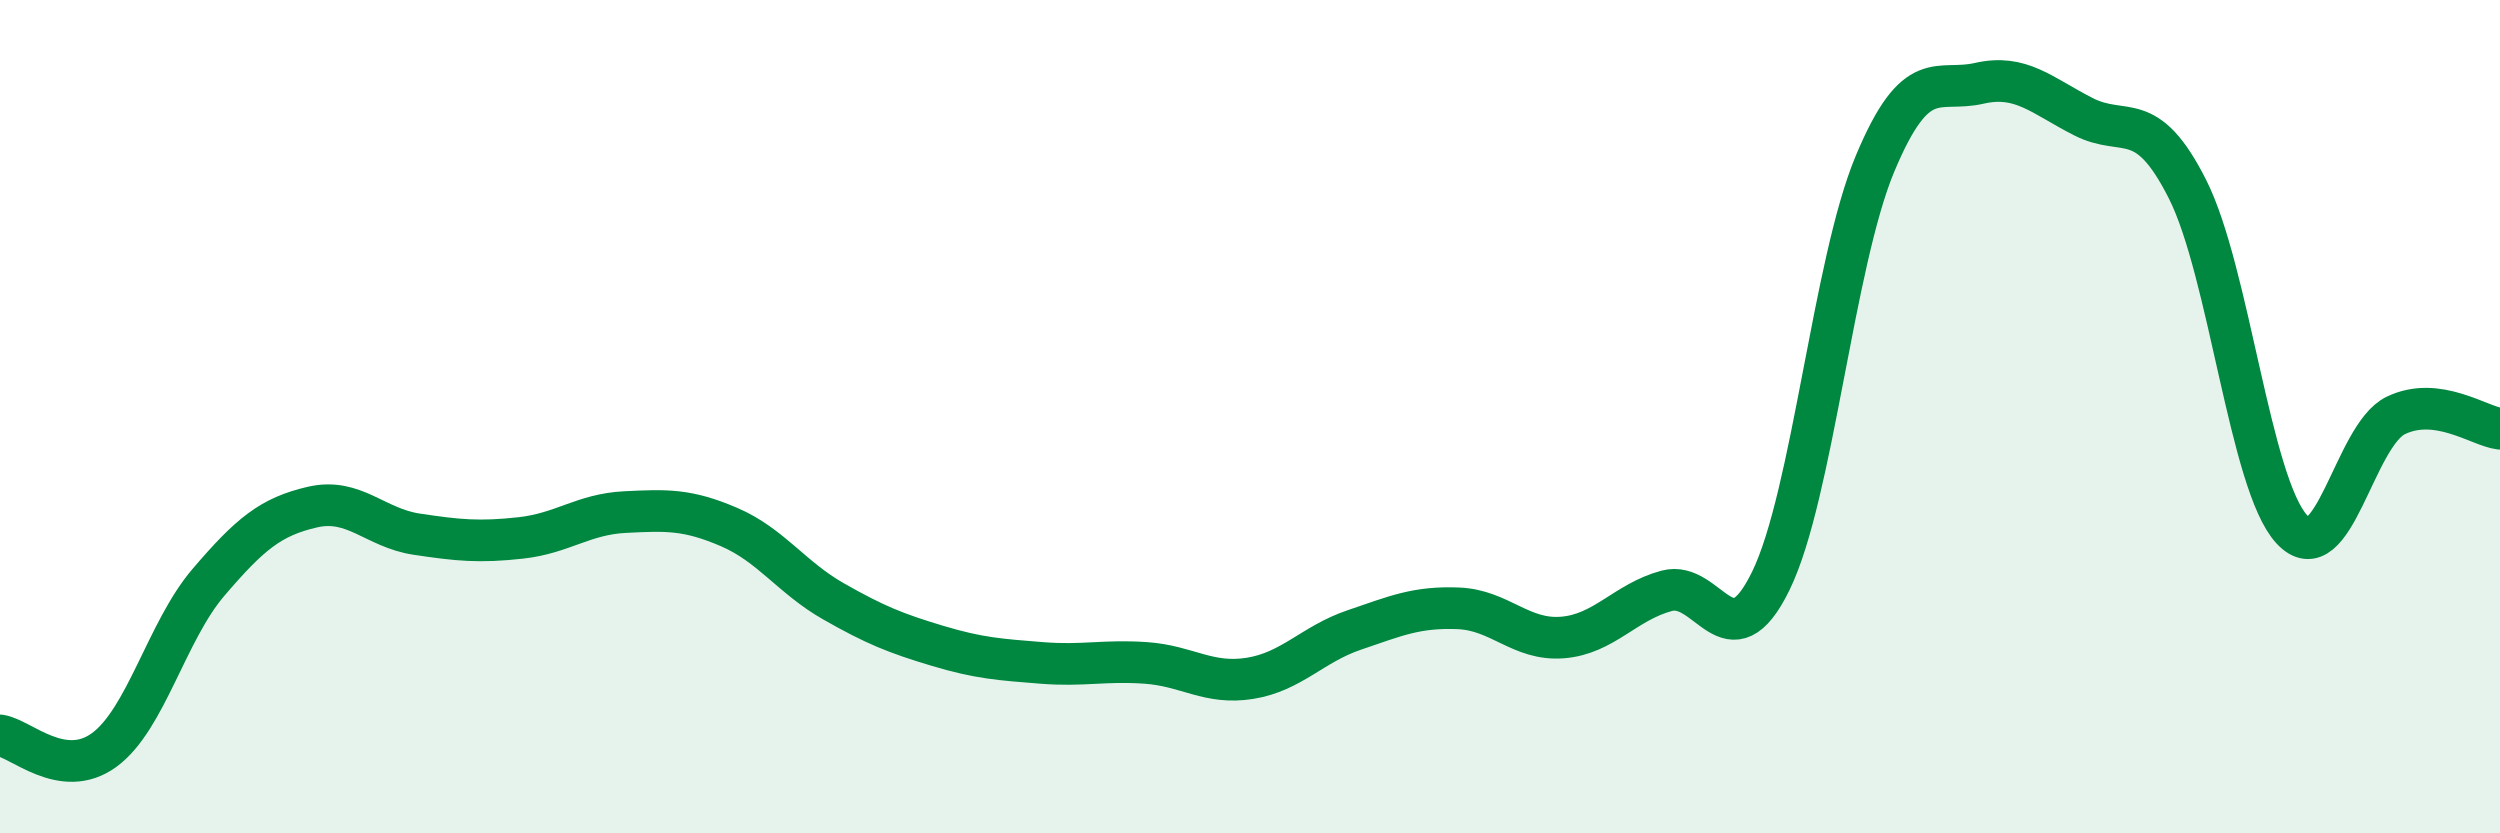 
    <svg width="60" height="20" viewBox="0 0 60 20" xmlns="http://www.w3.org/2000/svg">
      <path
        d="M 0,17.65 C 0.5,17.72 1.5,18.73 2.5,18 C 3.5,17.27 4,15.15 5,13.98 C 6,12.81 6.5,12.4 7.5,12.17 C 8.5,11.94 9,12.67 10,12.82 C 11,12.97 11.5,13.02 12.5,12.91 C 13.5,12.8 14,12.34 15,12.29 C 16,12.24 16.5,12.22 17.5,12.65 C 18.5,13.08 19,13.86 20,14.43 C 21,15 21.5,15.2 22.5,15.5 C 23.5,15.8 24,15.83 25,15.91 C 26,15.99 26.5,15.84 27.5,15.91 C 28.5,15.98 29,16.44 30,16.28 C 31,16.12 31.5,15.46 32.5,15.12 C 33.5,14.78 34,14.56 35,14.6 C 36,14.64 36.5,15.38 37.5,15.3 C 38.5,15.22 39,14.45 40,14.18 C 41,13.91 41.5,15.99 42.5,13.94 C 43.5,11.89 44,6.32 45,3.93 C 46,1.54 46.5,2.23 47.5,2 C 48.5,1.77 49,2.29 50,2.8 C 51,3.31 51.5,2.56 52.5,4.54 C 53.5,6.52 54,11.61 55,12.7 C 56,13.79 56.5,10.45 57.5,9.97 C 58.5,9.49 59.5,10.23 60,10.29L60 20L0 20Z"
        fill="#008740"
        opacity="0.1"
        stroke-linecap="round"
        stroke-linejoin="round"
      />
      <path
        d="M 0,17.65 C 0.5,17.72 1.5,18.73 2.5,18 C 3.5,17.27 4,15.15 5,13.98 C 6,12.81 6.5,12.4 7.5,12.17 C 8.5,11.94 9,12.67 10,12.82 C 11,12.97 11.5,13.02 12.5,12.91 C 13.5,12.8 14,12.34 15,12.29 C 16,12.24 16.5,12.22 17.5,12.65 C 18.5,13.08 19,13.86 20,14.43 C 21,15 21.5,15.2 22.5,15.5 C 23.5,15.8 24,15.83 25,15.91 C 26,15.99 26.5,15.84 27.5,15.91 C 28.5,15.98 29,16.44 30,16.28 C 31,16.12 31.5,15.46 32.5,15.12 C 33.5,14.78 34,14.56 35,14.6 C 36,14.64 36.5,15.38 37.5,15.3 C 38.5,15.22 39,14.45 40,14.18 C 41,13.91 41.5,15.99 42.5,13.94 C 43.5,11.89 44,6.32 45,3.93 C 46,1.54 46.5,2.23 47.5,2 C 48.5,1.77 49,2.29 50,2.8 C 51,3.31 51.5,2.56 52.5,4.54 C 53.5,6.52 54,11.61 55,12.7 C 56,13.79 56.5,10.45 57.5,9.97 C 58.5,9.49 59.5,10.23 60,10.29"
        stroke="#008740"
        stroke-width="1"
        fill="none"
        stroke-linecap="round"
        stroke-linejoin="round"
      />
    </svg>
  